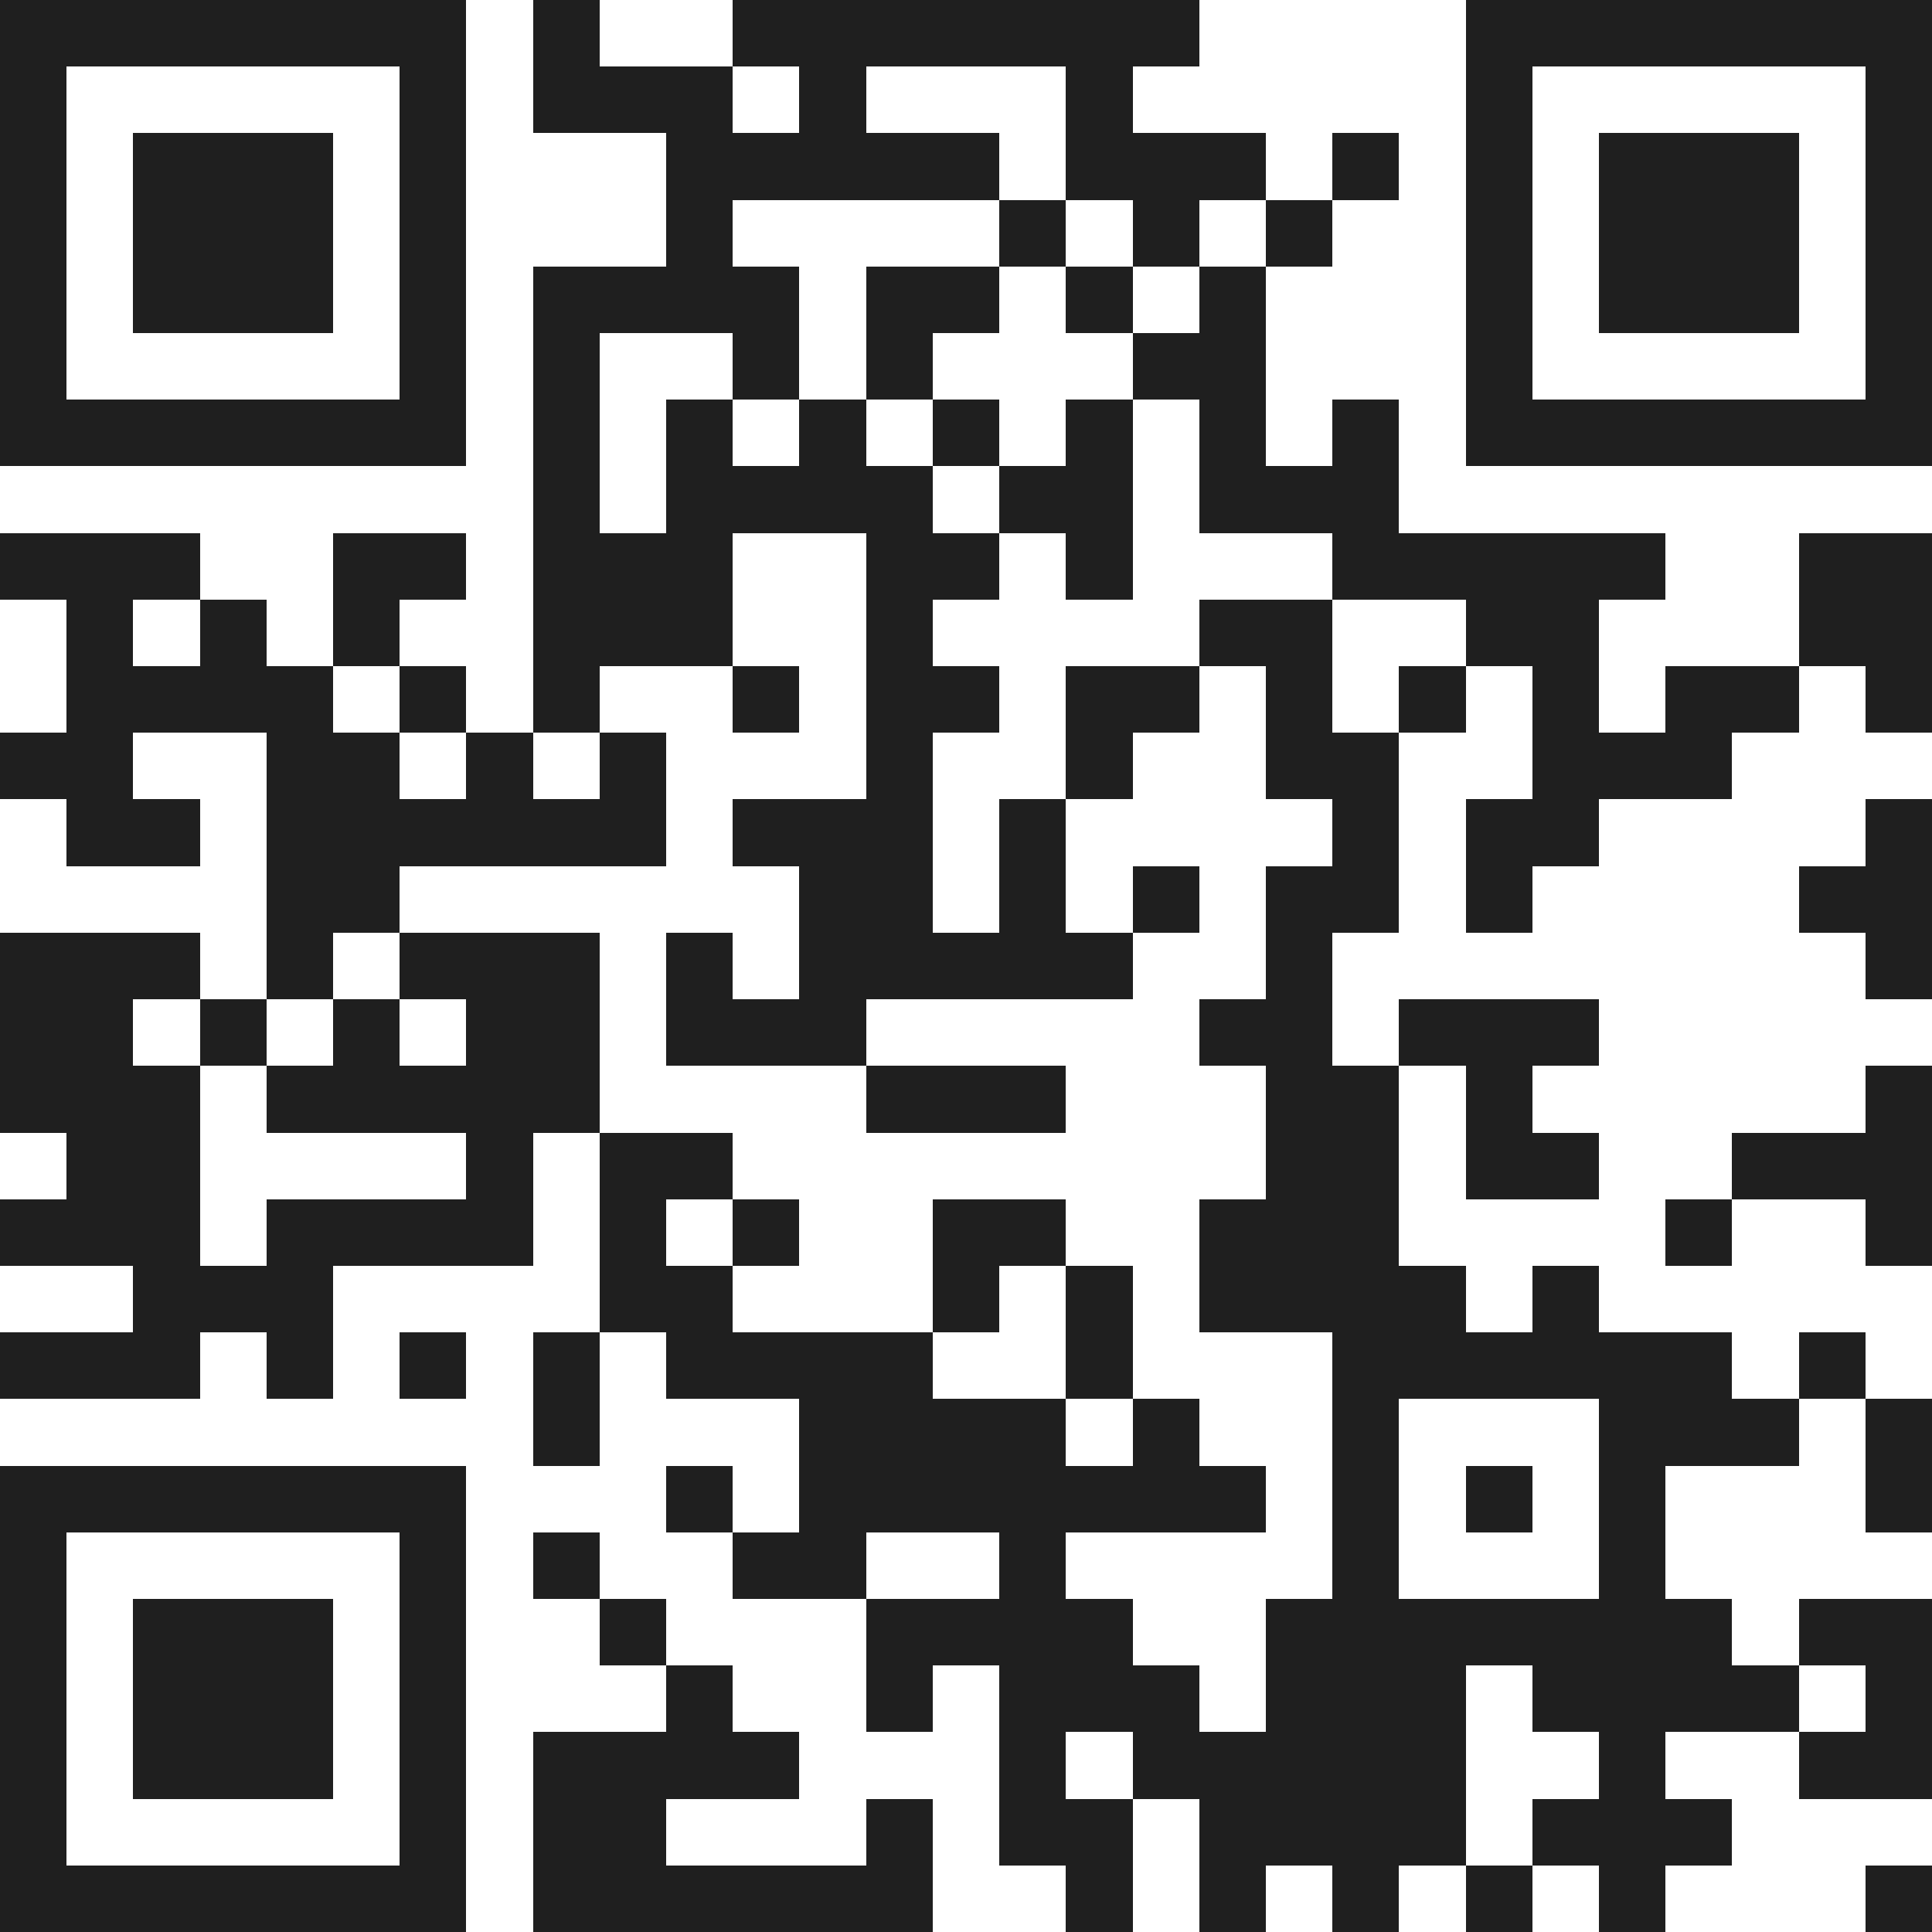<svg xmlns="http://www.w3.org/2000/svg" viewBox="0 0 29 29" shape-rendering="crispEdges"><path fill="#ffffff" d="M0 0h29v29H0z"/><path stroke="#1f1f1f" d="M0 0.5h7m1 0h1m2 0h7m4 0h7M0 1.5h1m5 0h1m1 0h3m1 0h1m3 0h1m5 0h1m5 0h1M0 2.5h1m1 0h3m1 0h1m3 0h5m1 0h3m1 0h1m1 0h1m1 0h3m1 0h1M0 3.5h1m1 0h3m1 0h1m3 0h1m4 0h1m1 0h1m1 0h1m2 0h1m1 0h3m1 0h1M0 4.5h1m1 0h3m1 0h1m1 0h4m1 0h2m1 0h1m1 0h1m3 0h1m1 0h3m1 0h1M0 5.5h1m5 0h1m1 0h1m2 0h1m1 0h1m3 0h2m3 0h1m5 0h1M0 6.5h7m1 0h1m1 0h1m1 0h1m1 0h1m1 0h1m1 0h1m1 0h1m1 0h7M8 7.5h1m1 0h4m1 0h2m1 0h3M0 8.5h3m2 0h2m1 0h3m2 0h2m1 0h1m3 0h5m2 0h2M1 9.5h1m1 0h1m1 0h1m2 0h3m2 0h1m4 0h2m2 0h2m3 0h2M1 10.5h4m1 0h1m1 0h1m2 0h1m1 0h2m1 0h2m1 0h1m1 0h1m1 0h1m1 0h2m1 0h1M0 11.5h2m2 0h2m1 0h1m1 0h1m3 0h1m2 0h1m2 0h2m2 0h3M1 12.5h2m1 0h6m1 0h3m1 0h1m4 0h1m1 0h2m4 0h1M4 13.5h2m6 0h2m1 0h1m1 0h1m1 0h2m1 0h1m4 0h2M0 14.5h3m1 0h1m1 0h3m1 0h1m1 0h5m2 0h1m8 0h1M0 15.5h2m1 0h1m1 0h1m1 0h2m1 0h3m5 0h2m1 0h3M0 16.5h3m1 0h5m4 0h3m3 0h2m1 0h1m5 0h1M1 17.5h2m4 0h1m1 0h2m8 0h2m1 0h2m2 0h3M0 18.5h3m1 0h4m1 0h1m1 0h1m2 0h2m2 0h3m4 0h1m2 0h1M2 19.5h3m4 0h2m3 0h1m1 0h1m1 0h4m1 0h1M0 20.5h3m1 0h1m1 0h1m1 0h1m1 0h4m2 0h1m3 0h6m1 0h1M8 21.5h1m3 0h4m1 0h1m2 0h1m3 0h3m1 0h1M0 22.5h7m3 0h1m1 0h7m1 0h1m1 0h1m1 0h1m3 0h1M0 23.5h1m5 0h1m1 0h1m2 0h2m2 0h1m4 0h1m3 0h1M0 24.5h1m1 0h3m1 0h1m2 0h1m3 0h4m2 0h7m1 0h2M0 25.5h1m1 0h3m1 0h1m3 0h1m2 0h1m1 0h3m1 0h3m1 0h4m1 0h1M0 26.5h1m1 0h3m1 0h1m1 0h4m3 0h1m1 0h5m2 0h1m2 0h2M0 27.5h1m5 0h1m1 0h2m3 0h1m1 0h2m1 0h4m1 0h3M0 28.5h7m1 0h6m2 0h1m1 0h1m1 0h1m1 0h1m1 0h1m3 0h1"/></svg>
